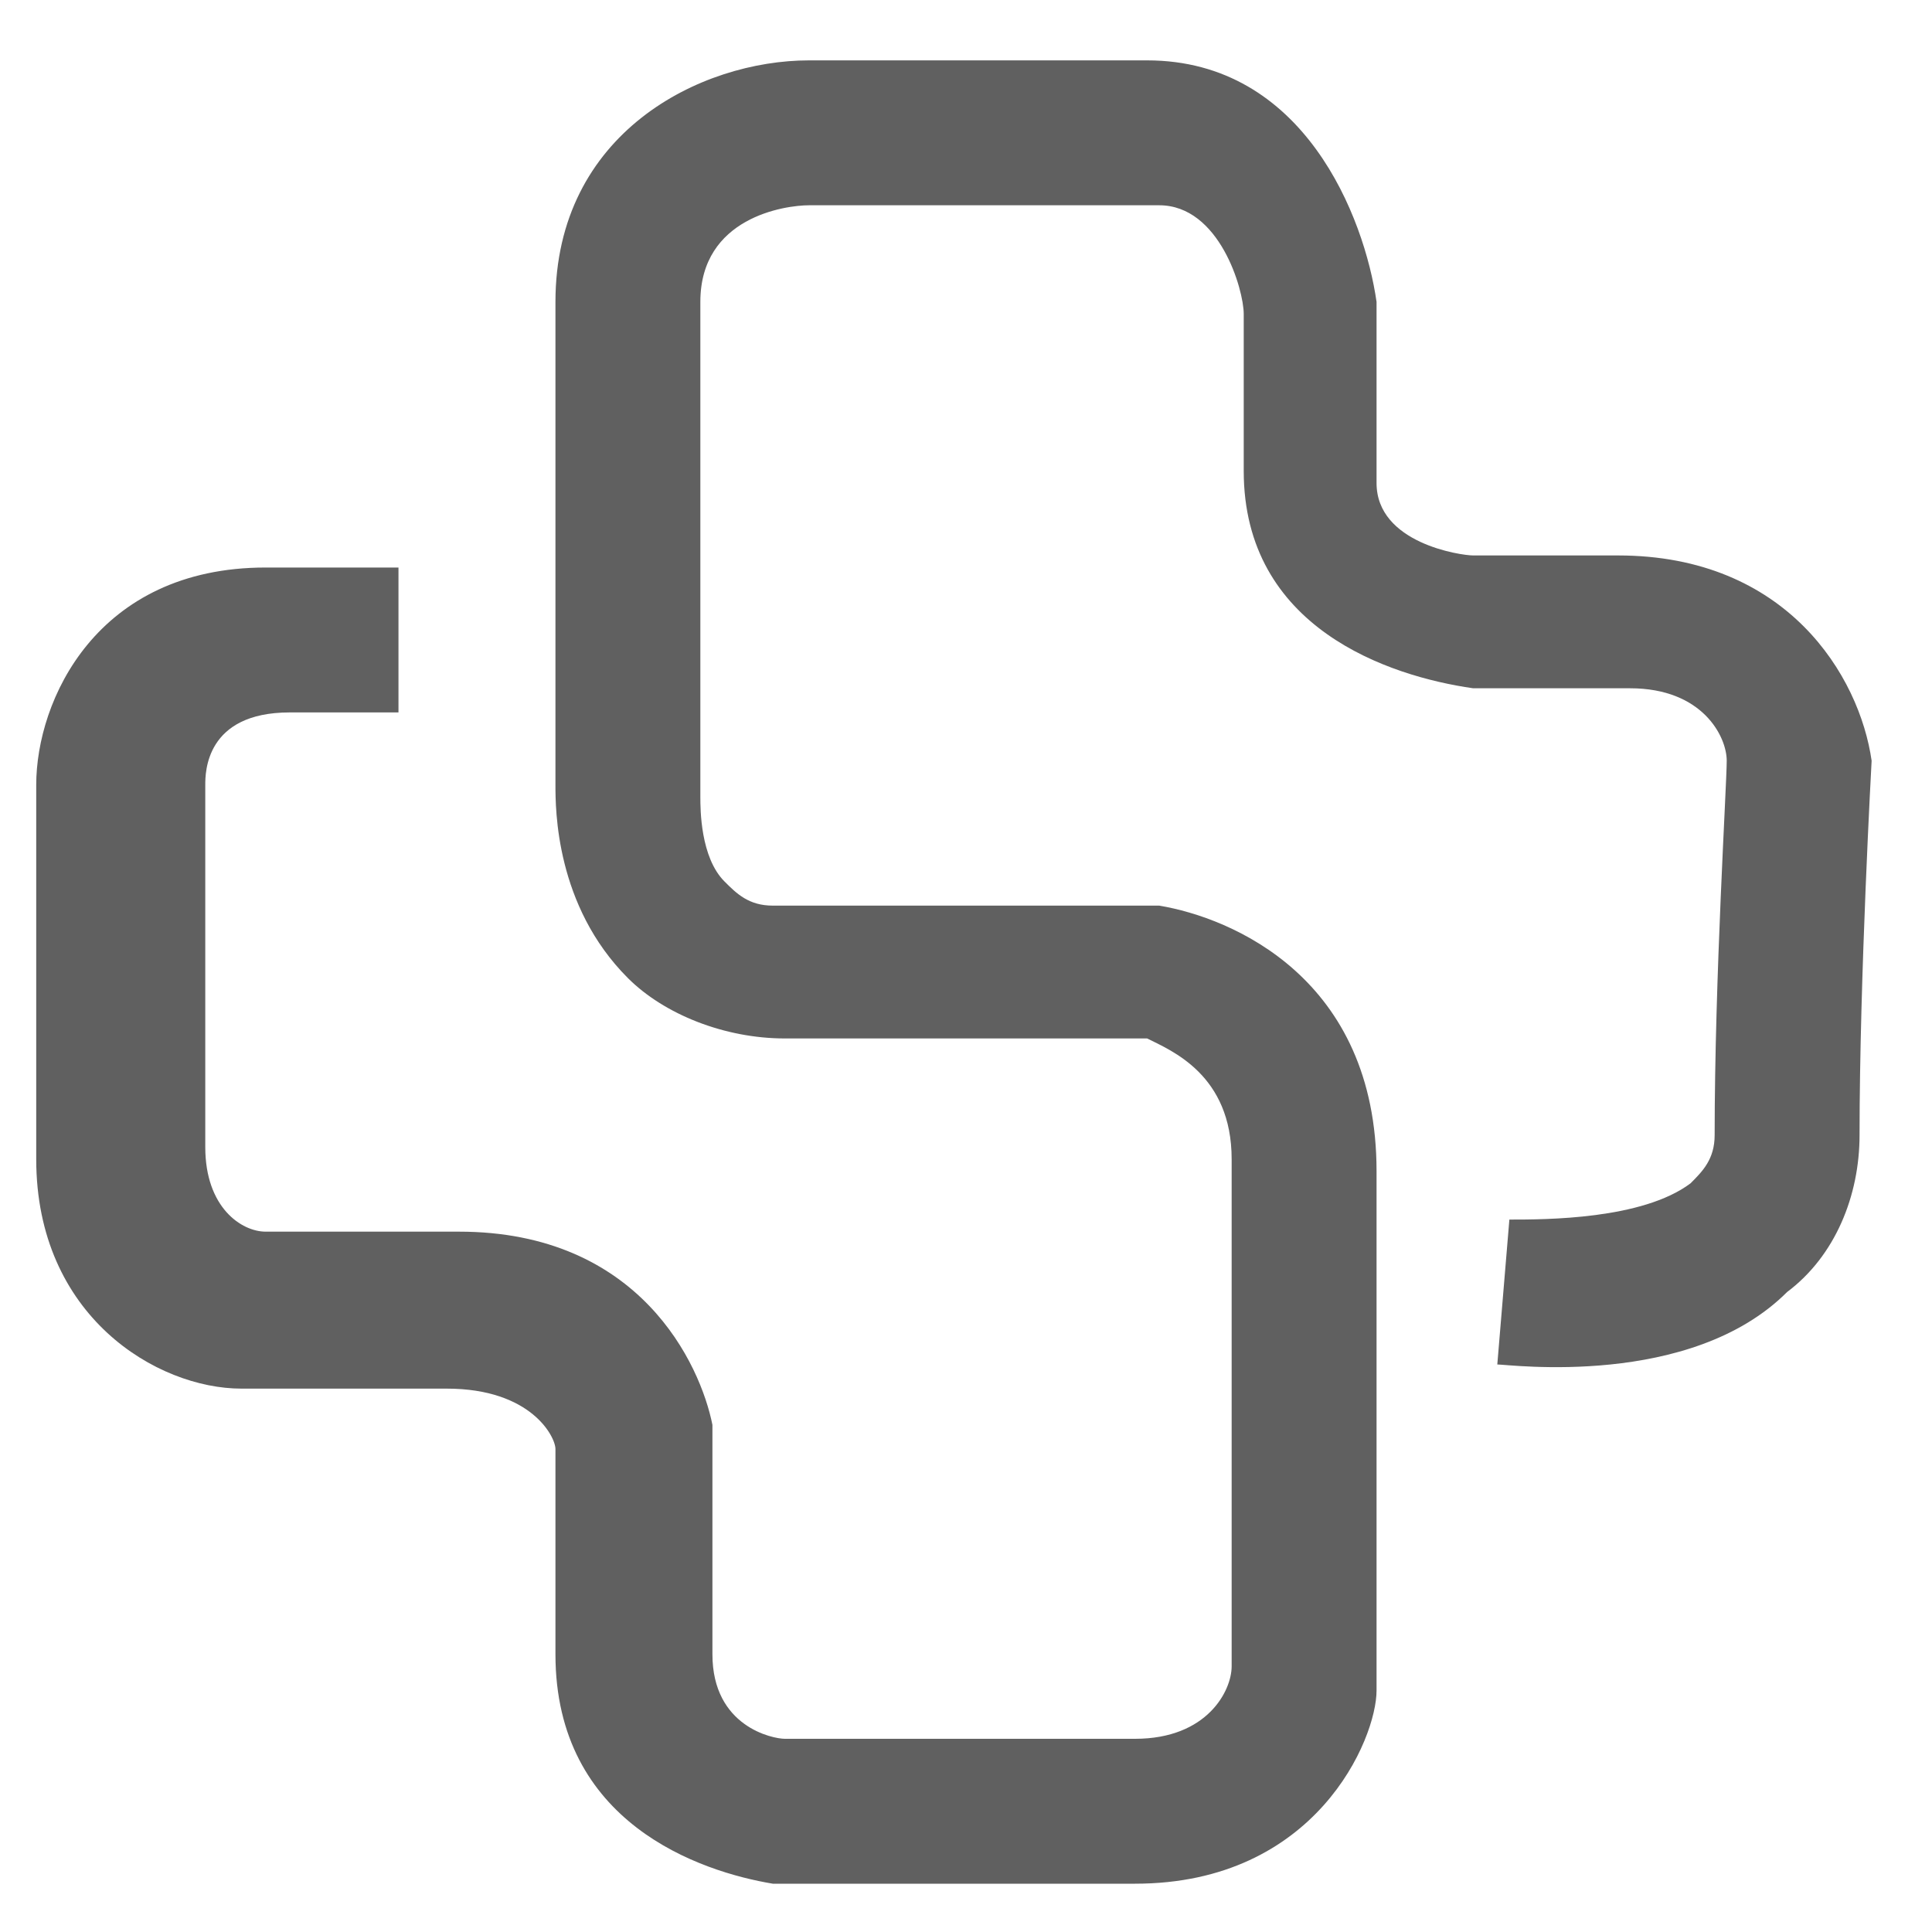 <?xml version="1.0" encoding="utf-8"?>
<!-- Generator: Adobe Illustrator 25.2.1, SVG Export Plug-In . SVG Version: 6.00 Build 0)  -->
<svg version="1.1" id="Layer_1" xmlns="http://www.w3.org/2000/svg" xmlns:xlink="http://www.w3.org/1999/xlink" x="0px" y="0px"
	 viewBox="0 0 16 16" style="enable-background:new 0 0 16 16;" xml:space="preserve">
<style type="text/css">
	.st0{fill:#606060;}
	.st1{fill:#FFFFFF;}
</style>
<g>
	<path class="st0" d="M9.4,15.6l-3,0c-0.6-0.1-1.8-0.5-1.8-1.9v-1.7c0-0.1-0.2-0.5-0.9-0.5l-1.7,0c-0.7,0-1.7-0.6-1.7-1.9V6.5
		c0-0.7,0.5-1.8,1.9-1.8h1.1v1.2H2.4c-0.7,0-0.7,0.5-0.7,0.6l0,3c0,0.5,0.3,0.7,0.5,0.7h1.6c1.5,0,2,1.1,2.1,1.6l0,0.1v1.8
		c0,0.6,0.5,0.7,0.6,0.7h2.9c0.6,0,0.8-0.4,0.8-0.6V9.6c0-0.7-0.5-0.9-0.7-1H6.5c-0.5,0-1-0.2-1.3-0.5C4.6,7.5,4.6,6.7,4.6,6.5V2.5
		c0-1.4,1.2-2,2.1-2l0,0h2.8c1.3,0,1.8,1.3,1.9,2l0,0.1V4c0,0.5,0.7,0.6,0.8,0.6h1.2c1.4,0,2,1,2.1,1.7l0,0l0,0c0,0-0.1,1.8-0.1,3.1
		c0,0.5-0.2,1-0.6,1.3c-0.8,0.8-2.3,0.6-2.4,0.6l0.1-1.2c0.3,0,1.1,0,1.5-0.3c0.1-0.1,0.2-0.2,0.2-0.4c0-1.3,0.1-2.9,0.1-3.1
		c0-0.2-0.2-0.6-0.8-0.6l-1.3,0c-0.7-0.1-1.9-0.5-1.9-1.8V2.6c0-0.2-0.2-0.9-0.7-0.9H6.7c-0.2,0-0.9,0.1-0.9,0.8l0,4.1
		c0,0.1,0,0.5,0.2,0.7c0.1,0.1,0.2,0.2,0.4,0.2l3.2,0c0.6,0.1,1.8,0.6,1.8,2.2l0,4.3C11.4,14.4,10.9,15.6,9.4,15.6z"/>
</g>
</svg>
